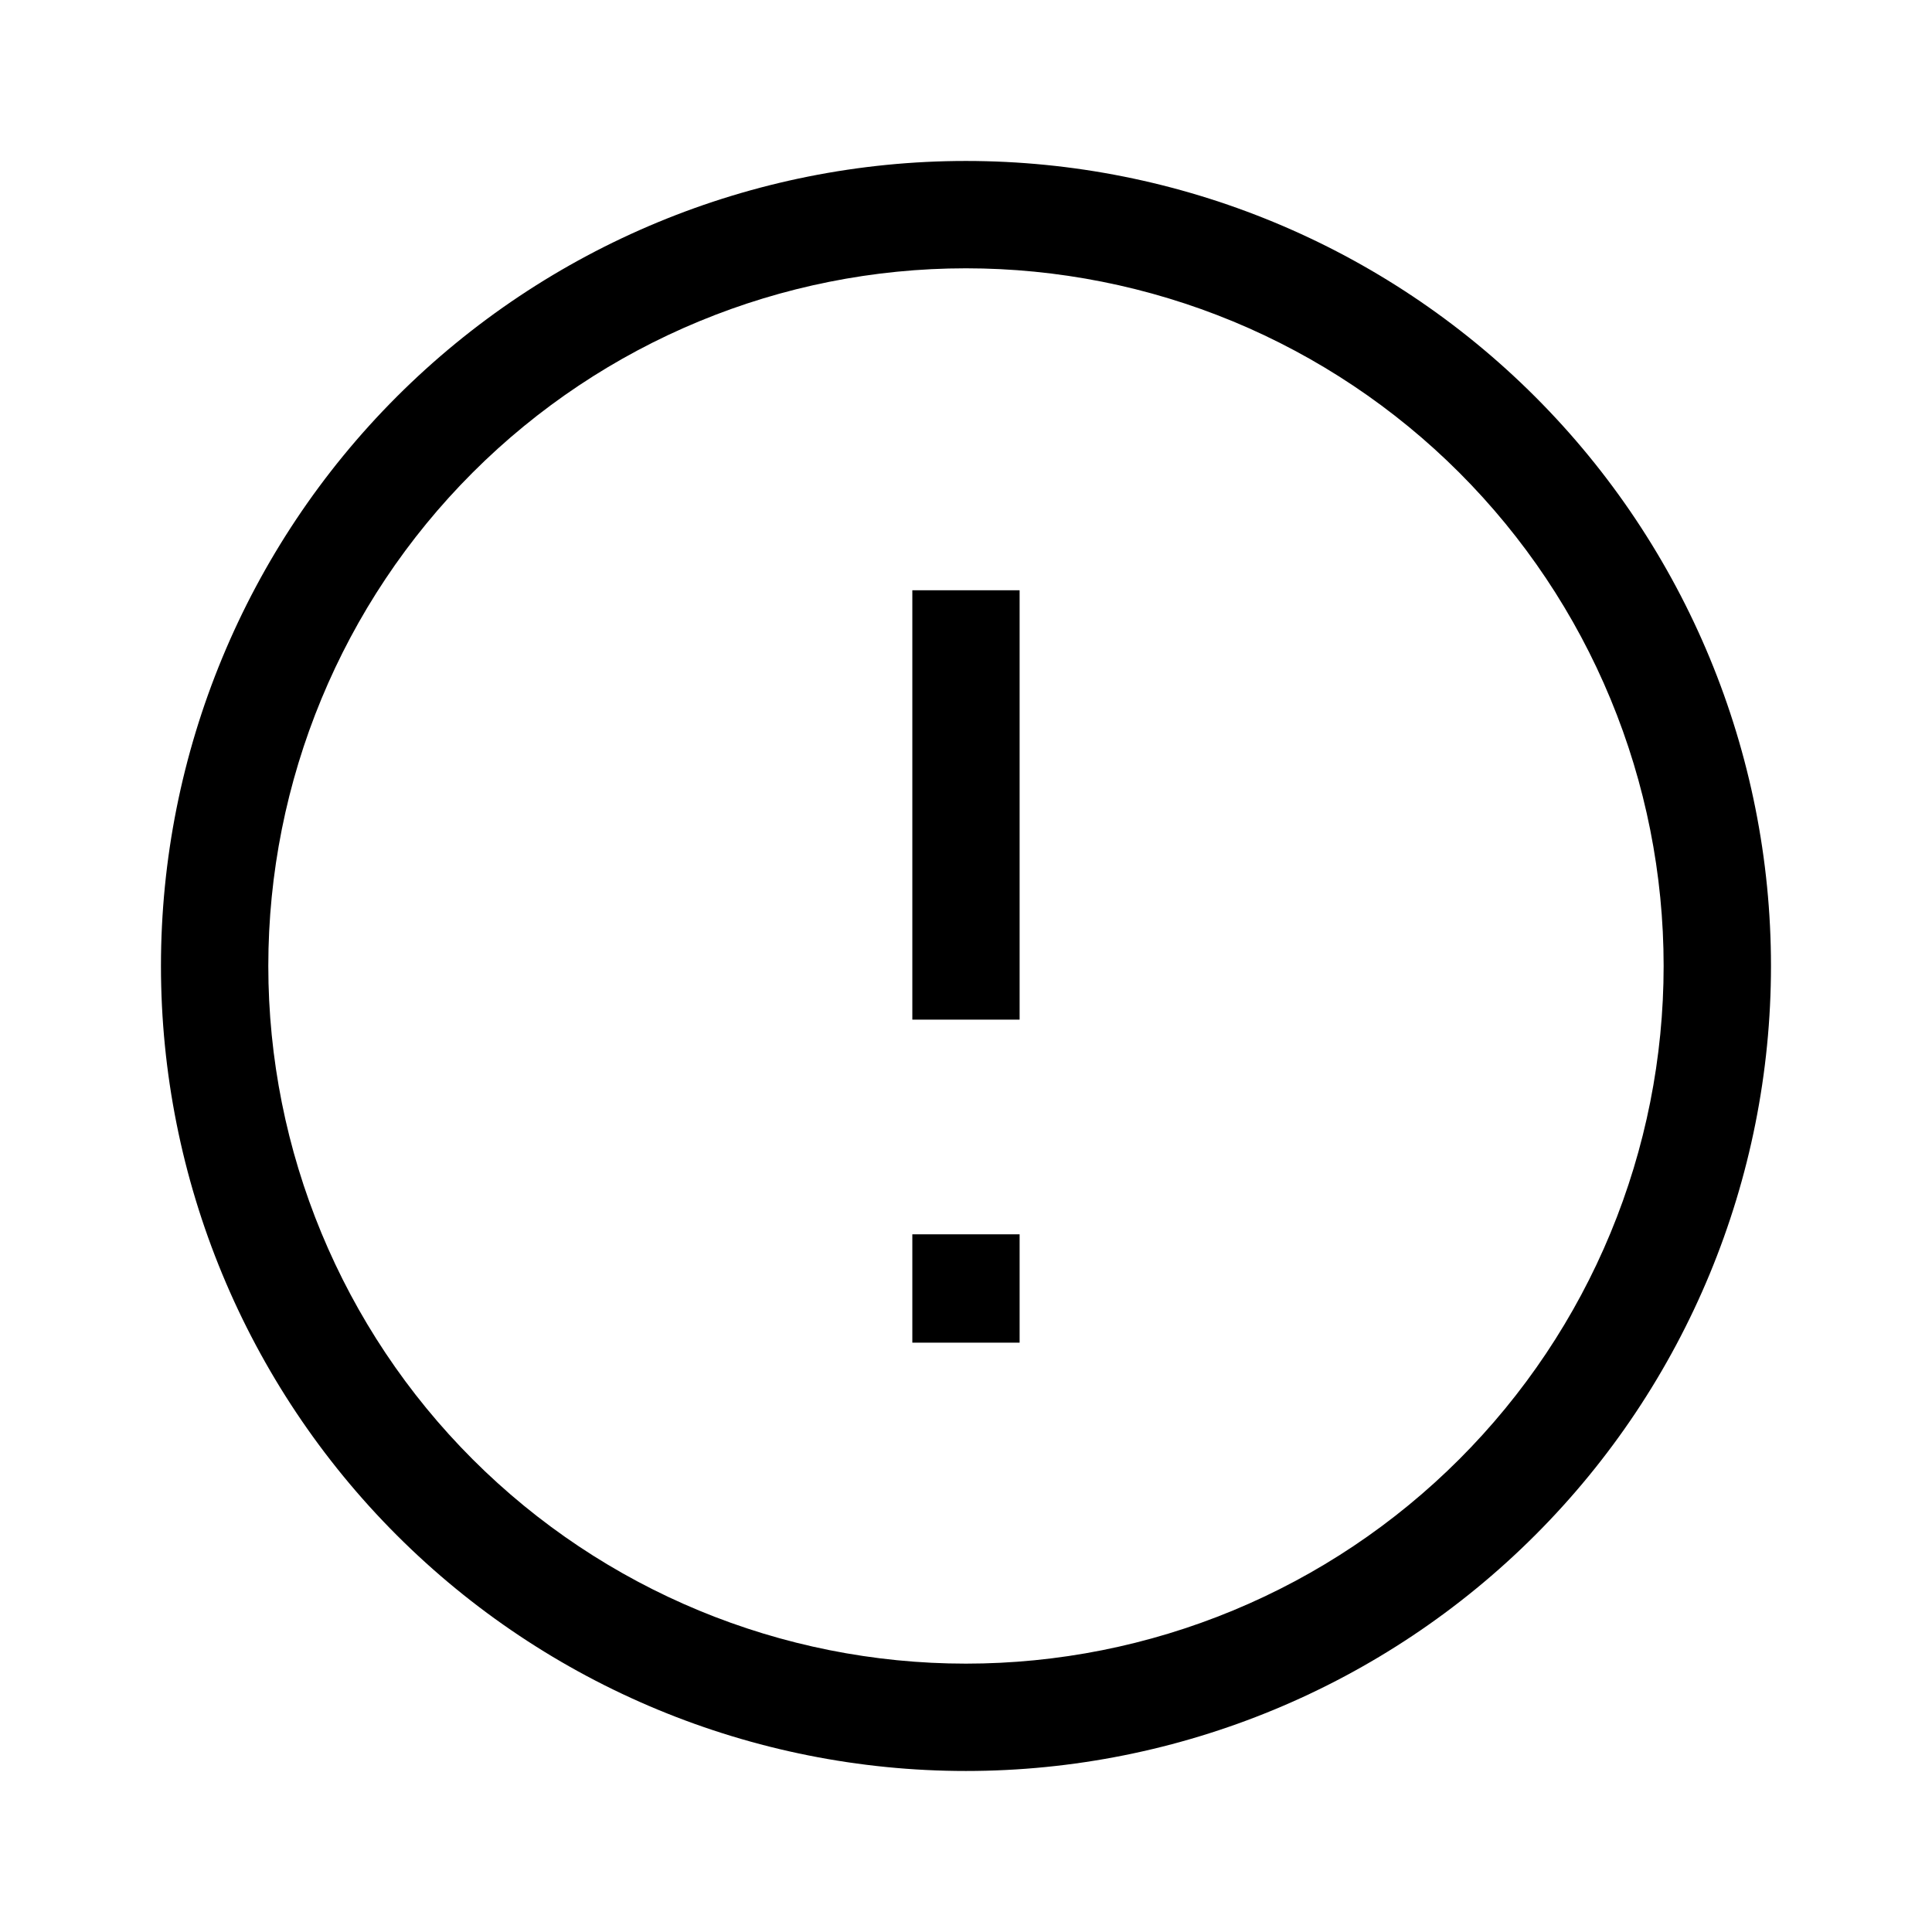 <svg width="32" height="32" viewBox="0 0 32 32" fill="none" xmlns="http://www.w3.org/2000/svg">
<path d="M16.888 21.333V20.444H15.111V21.333H16.888ZM15.111 21.351V22.239H16.888V21.351H15.111ZM15.111 9.777V16.888H16.888V9.777H15.111ZM15.111 21.333V21.351H16.888V21.333H15.111ZM15.999 27.555C12.935 27.555 9.995 26.337 7.828 24.17C5.661 22.003 4.444 19.064 4.444 15.999H2.666C2.666 19.536 4.071 22.927 6.571 25.427C9.072 27.928 12.463 29.333 15.999 29.333V27.555ZM27.555 15.999C27.555 17.517 27.256 19.02 26.675 20.422C26.095 21.823 25.243 23.097 24.17 24.17C23.097 25.243 21.823 26.095 20.422 26.675C19.02 27.256 17.517 27.555 15.999 27.555V29.333C19.536 29.333 22.927 27.928 25.427 25.427C27.928 22.927 29.333 19.536 29.333 15.999H27.555ZM15.999 4.444C17.517 4.444 19.02 4.743 20.422 5.323C21.823 5.904 23.097 6.755 24.17 7.828C25.243 8.901 26.095 10.175 26.675 11.577C27.256 12.979 27.555 14.482 27.555 15.999H29.333C29.333 12.463 27.928 9.072 25.427 6.571C22.927 4.071 19.536 2.666 15.999 2.666V4.444ZM15.999 2.666C12.463 2.666 9.072 4.071 6.571 6.571C4.071 9.072 2.666 12.463 2.666 15.999H4.444C4.444 12.935 5.661 9.995 7.828 7.828C9.995 5.661 12.935 4.444 15.999 4.444V2.666Z" fill="black"/>
</svg>
